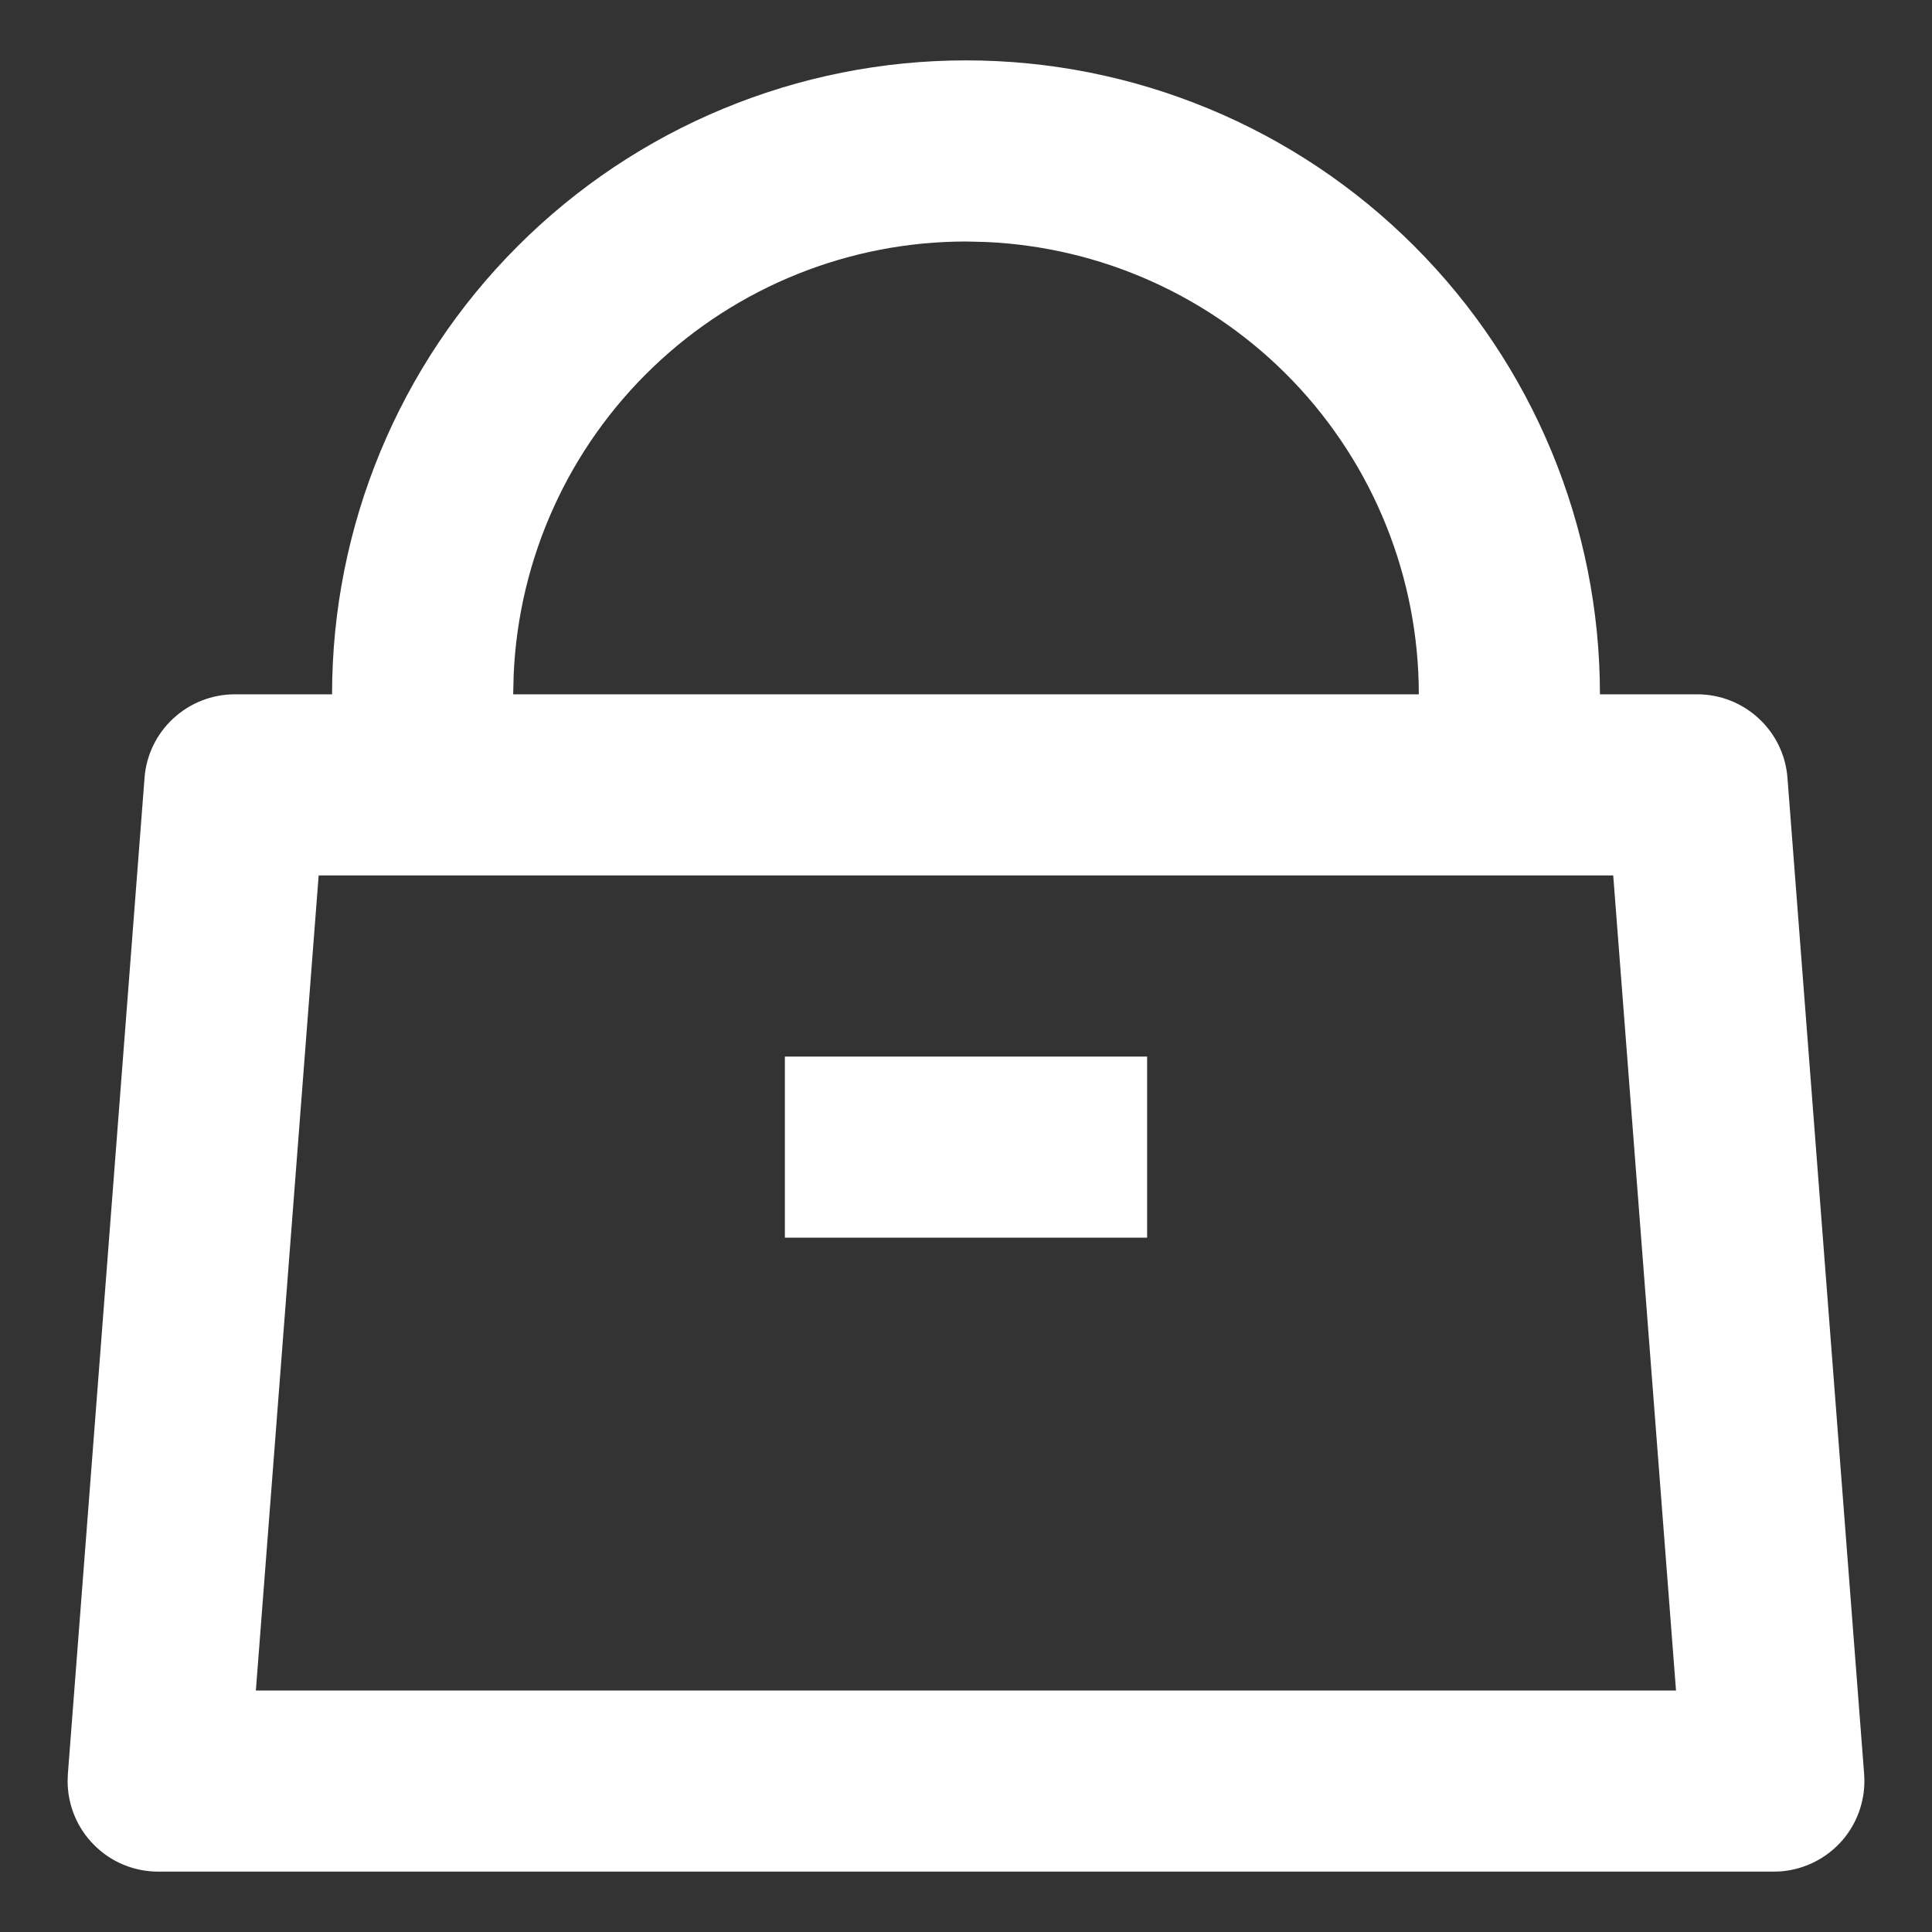 <svg width="16" height="16" viewBox="0 0 16 16" fill="none" xmlns="http://www.w3.org/2000/svg">
<rect x="0" y="0" width="16" height="16" fill="#333333" stroke="none"/>
<path d="M8 0.5C9.392 0.5 10.728 1.053 11.712 2.038C12.697 3.022 13.25 4.358 13.25 5.75H14.056C14.245 5.75 14.426 5.821 14.565 5.95C14.704 6.078 14.789 6.254 14.803 6.442L15.438 14.692C15.453 14.891 15.389 15.087 15.26 15.238C15.13 15.389 14.946 15.482 14.748 15.498L14.69 15.5H1.31C1.111 15.5 0.92 15.421 0.78 15.28C0.639 15.14 0.56 14.949 0.56 14.75L0.562 14.692L1.197 6.442C1.211 6.254 1.296 6.078 1.435 5.95C1.574 5.821 1.756 5.75 1.945 5.75H2.75C2.75 4.358 3.303 3.022 4.288 2.038C5.272 1.053 6.608 0.5 8 0.5ZM13.36 7.25H2.639L2.119 14H13.88L13.36 7.25ZM9.5 8.75V10.25H6.5V8.75H9.5ZM8 2C7.034 2 6.105 2.373 5.407 3.042C4.709 3.71 4.296 4.622 4.254 5.587L4.25 5.75H11.75C11.75 4.784 11.377 3.855 10.709 3.157C10.04 2.459 9.128 2.046 8.163 2.004L8 2Z" fill="white"/>
</svg>
